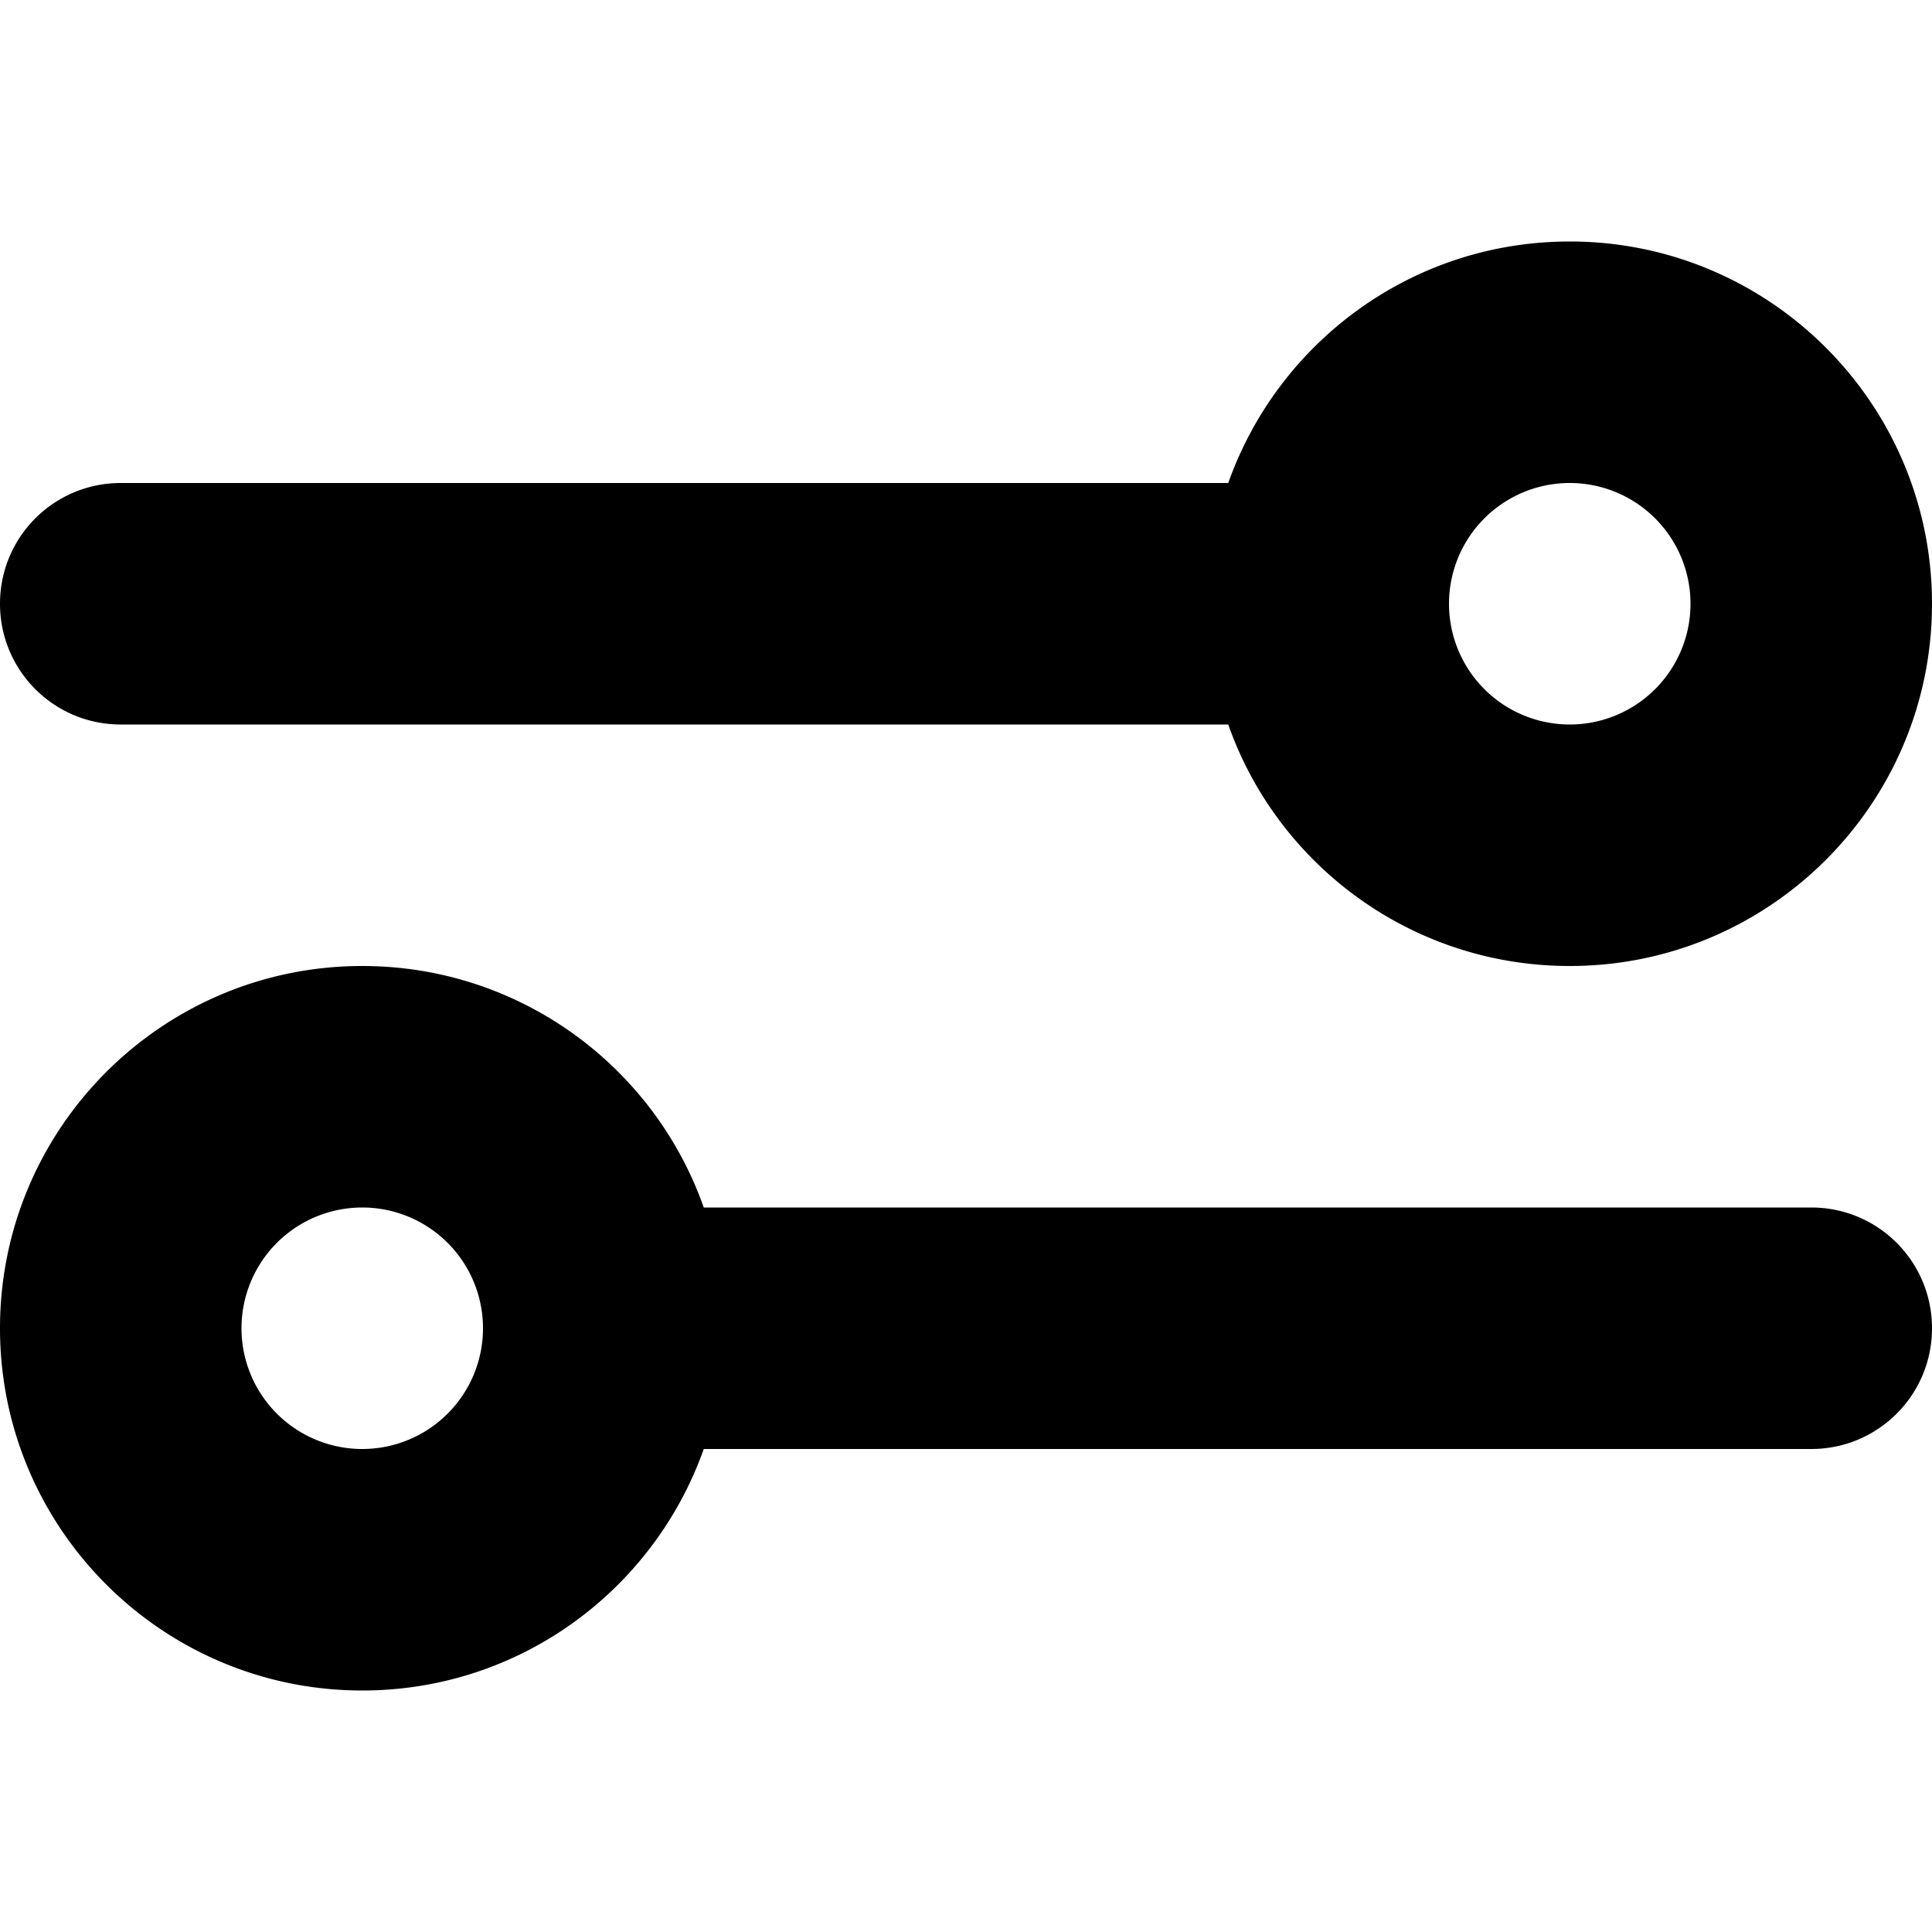 <svg xmlns="http://www.w3.org/2000/svg" viewBox="0 0 512 512"><!--! Font Awesome Pro 6.5.2 by @fontawesome - https://fontawesome.com License - https://fontawesome.com/license (Commercial License) Copyright 2024 Fonticons, Inc. --><path d="M96 320a32 32 0 1 0 0 64 32 32 0 1 0 0-64zm90.5 0L480 320c17.7 0 32 14.3 32 32s-14.3 32-32 32l-293.5 0c-13.2 37.3-48.7 64-90.5 64c-53 0-96-43-96-96s43-96 96-96c41.8 0 77.4 26.7 90.5 64zM384 160a32 32 0 1 0 64 0 32 32 0 1 0 -64 0zm-58.5-32c13.2-37.3 48.7-64 90.5-64c53 0 96 43 96 96s-43 96-96 96c-41.8 0-77.4-26.7-90.5-64L32 192c-17.7 0-32-14.3-32-32s14.3-32 32-32l293.5 0z"/></svg>